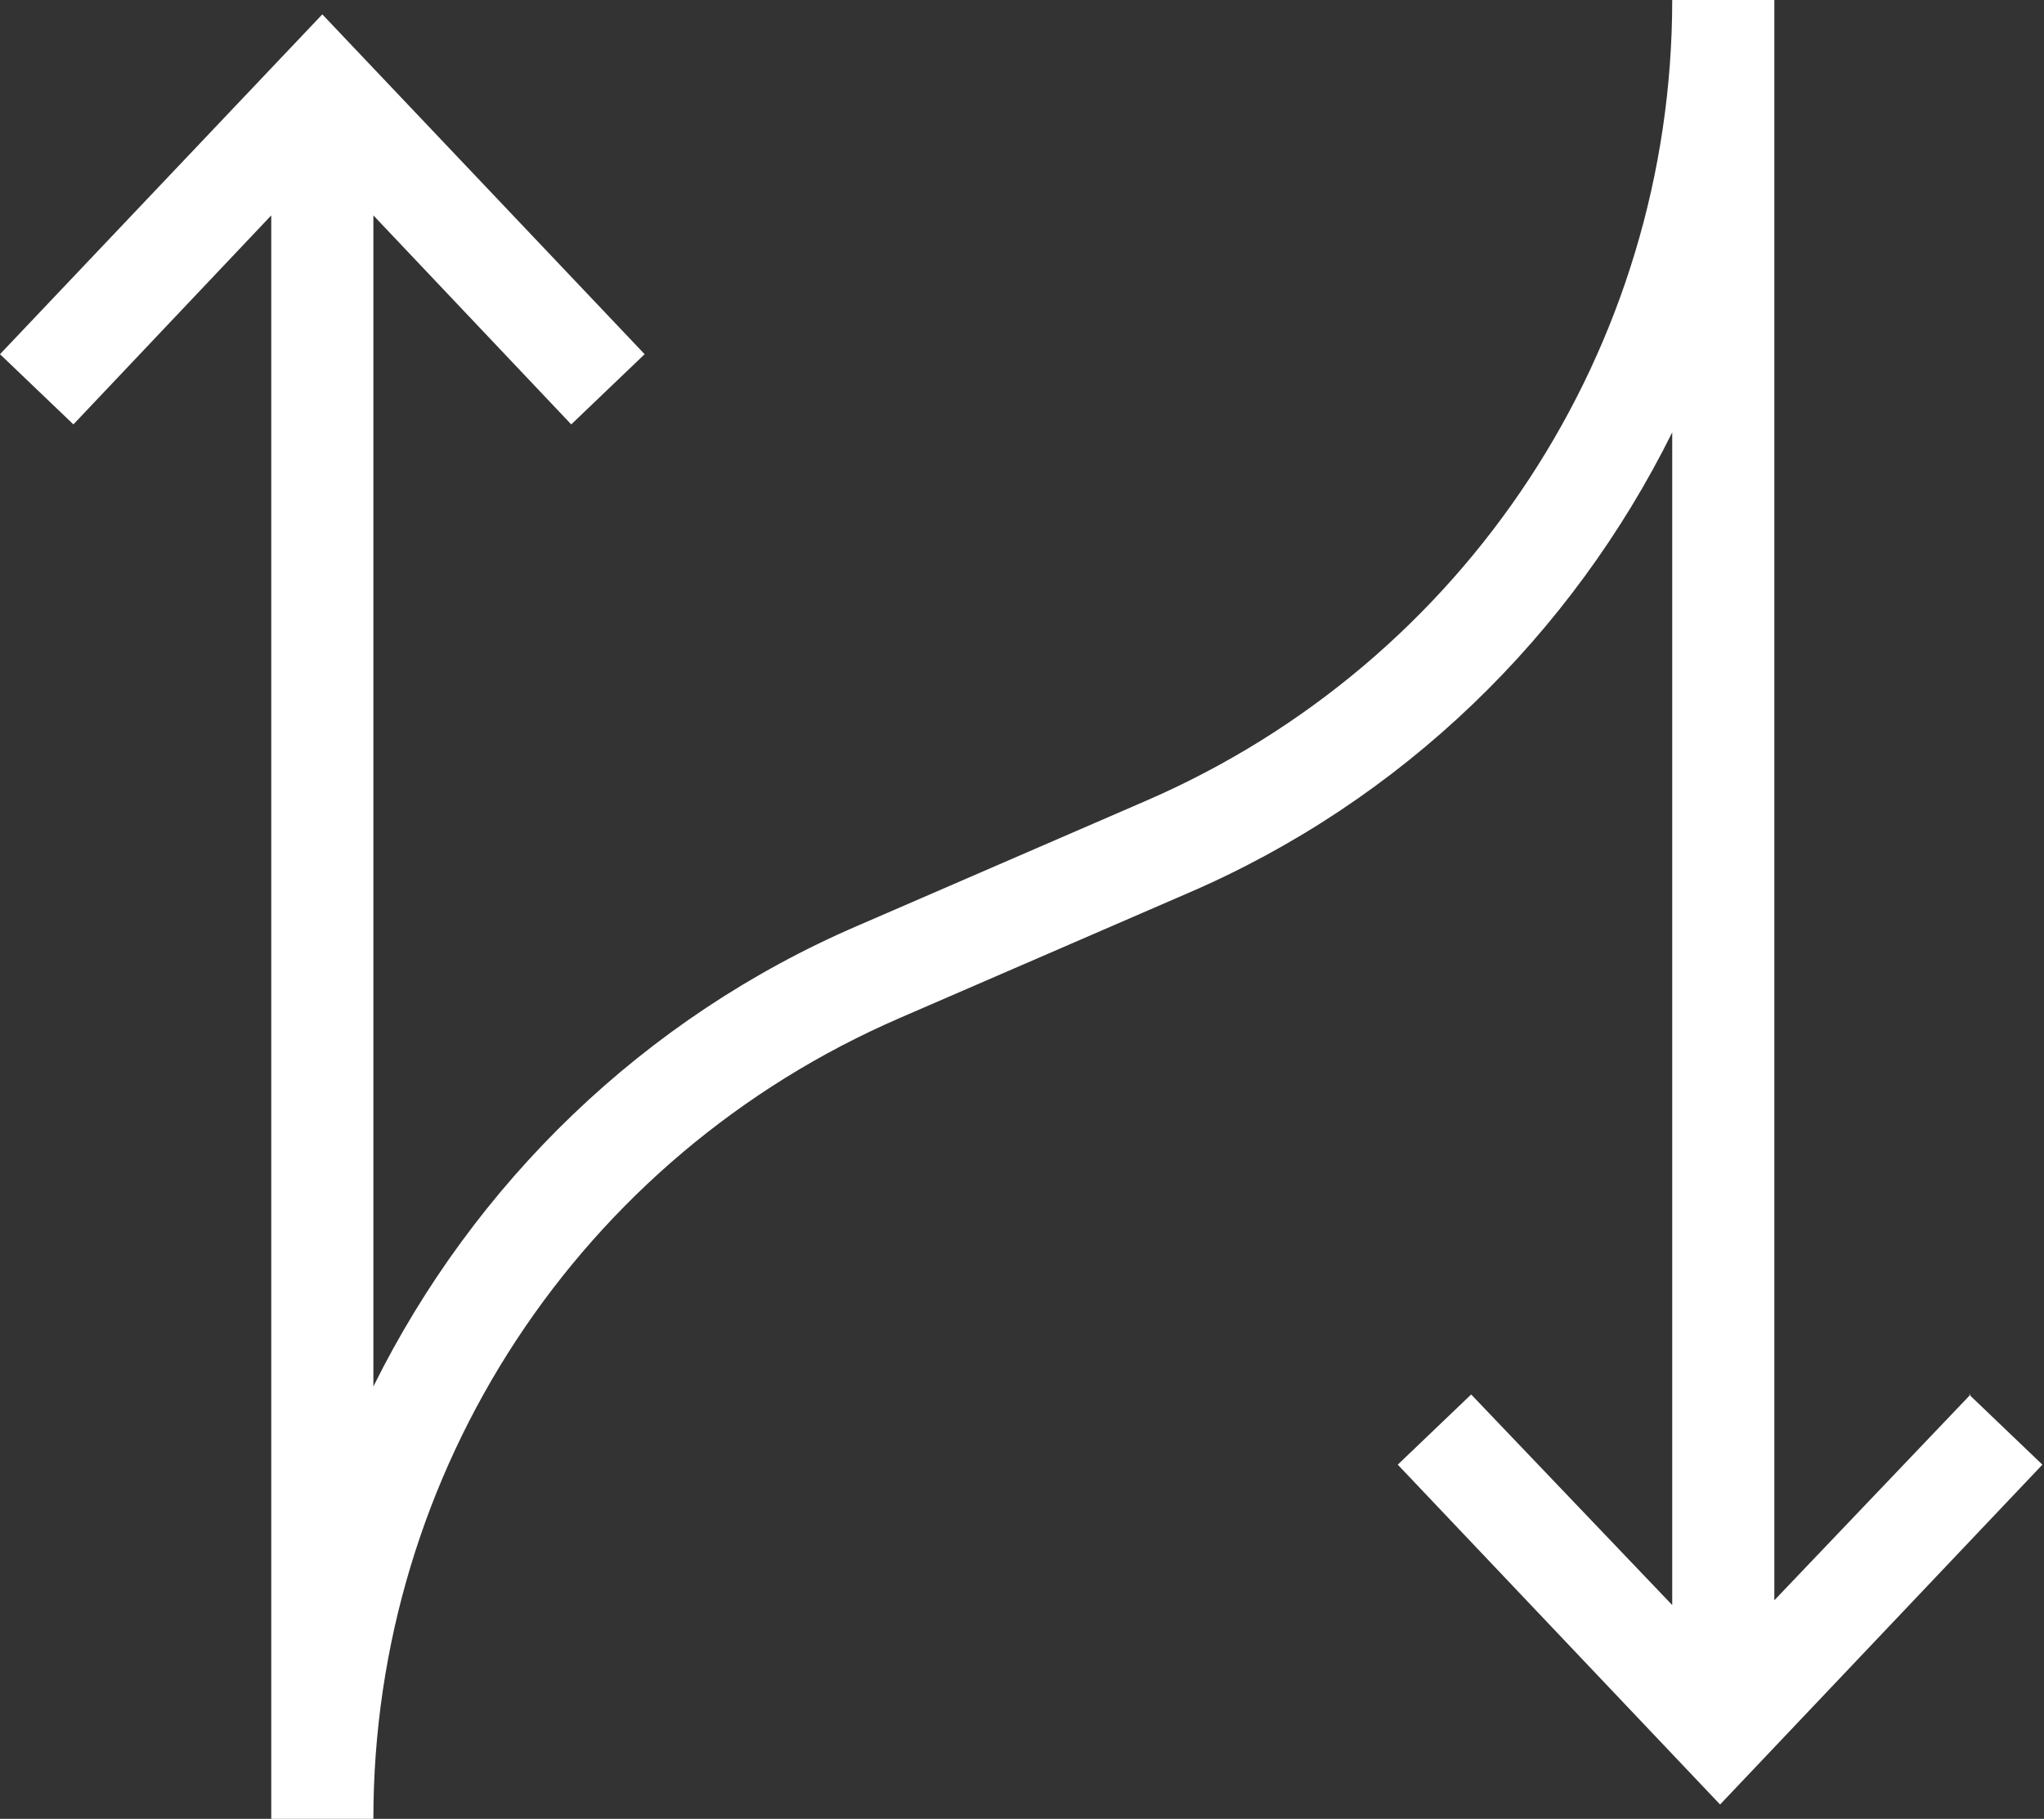 <?xml version="1.0" encoding="UTF-8"?> <svg xmlns="http://www.w3.org/2000/svg" id="Layer_2" version="1.1" viewBox="0 0 128.1 114"><rect x="0" y="0" width="128.1" height="114" fill="#333333" stroke="none"/><defs><style> .st0 { fill: #fff; } </style></defs><g id="Design"><path class="st0" d="M123.5,87.4l-12.3,12.9V0h-6.4c0,21.8-12.9,41.5-33,50.2l-18,7.8c-13.5,5.8-24.1,16.2-30.4,28.9V13.5l12.4,13.1,4.6-4.4L20.2.9,0,22.2l4.6,4.4,12.4-13.1v100.5h6.4c0-21.8,12.9-41.5,33-50.2l18-7.8c13.5-5.8,24.1-16.2,30.4-28.9v73.5l-12.6-13.2-4.6,4.4,20.2,21.3,20.2-21.3-4.6-4.4h0Z"></path></g></svg> 